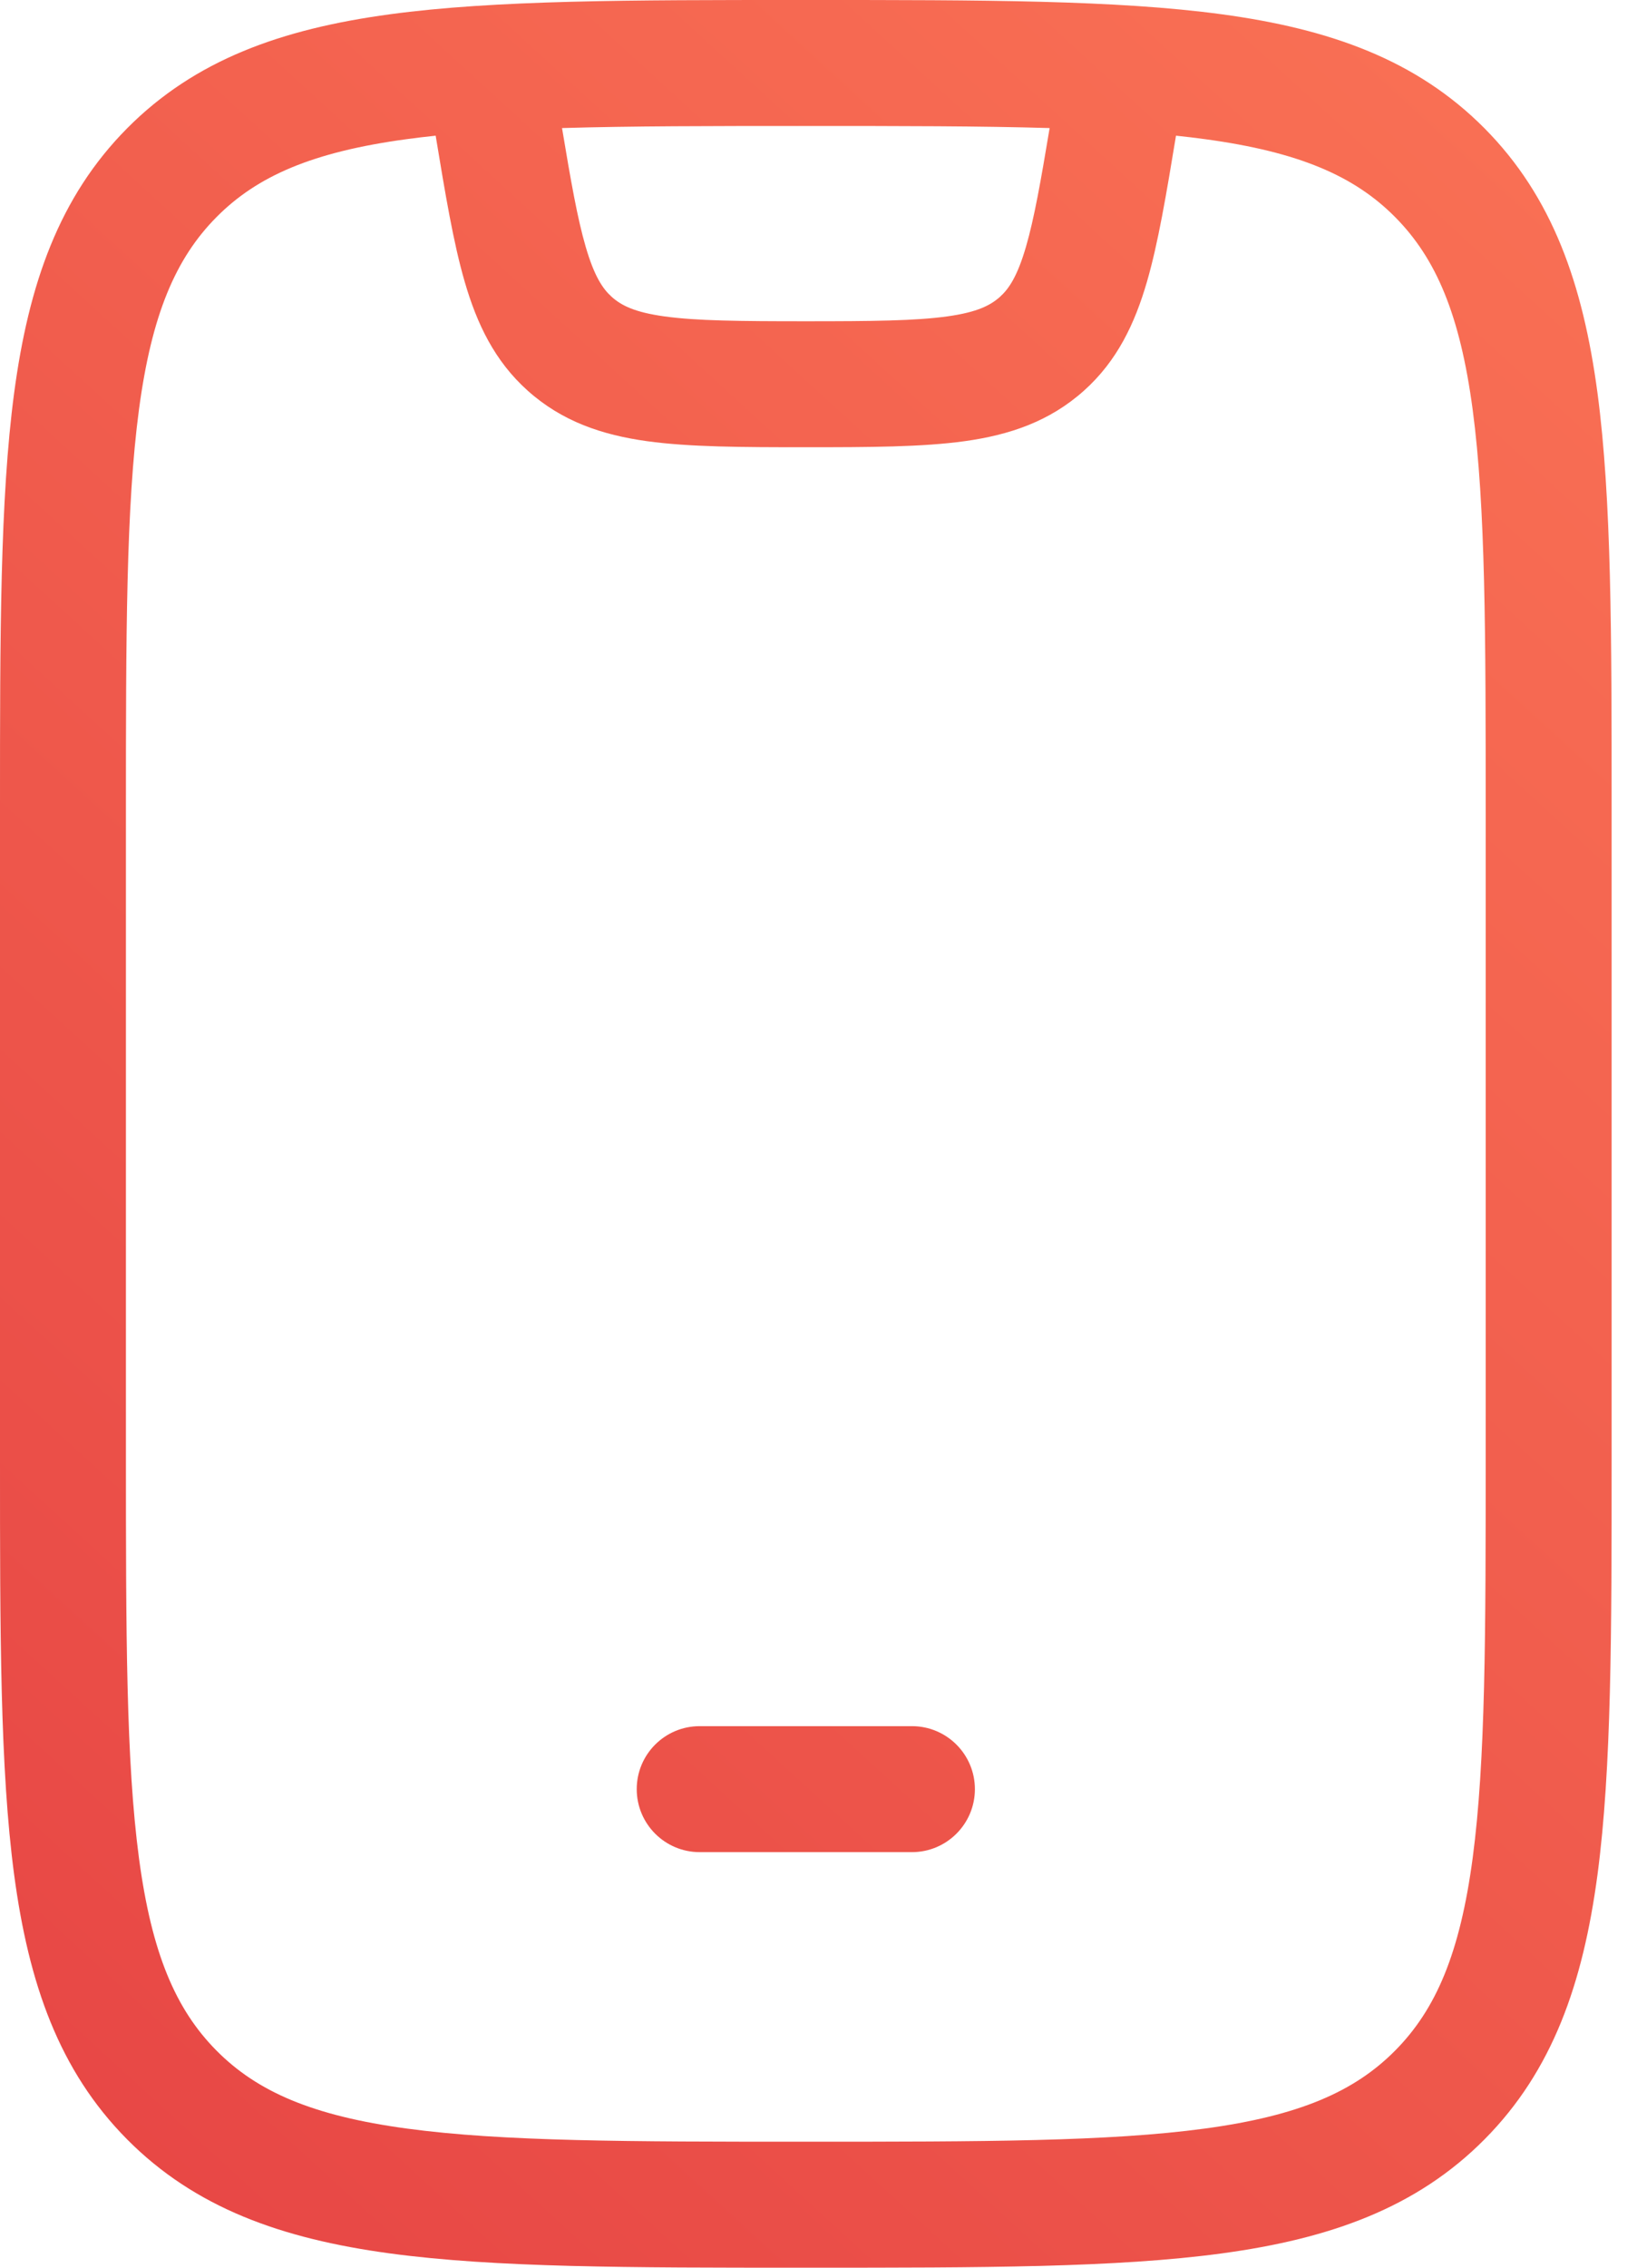 <svg width="52" height="72" viewBox="0 0 52 72" fill="none" xmlns="http://www.w3.org/2000/svg">
<path fill-rule="evenodd" clip-rule="evenodd" d="M25.444 7.56843e-07H25.597H25.75C31.182 -3.95359e-05 35.465 -7.07687e-05 38.812 0.454C42.25 0.92 44.998 1.898 47.159 4.077C49.317 6.254 50.283 9.019 50.745 12.478C51.194 15.851 51.194 20.167 51.194 25.649V25.8V46.2V46.351C51.194 51.833 51.194 56.149 50.745 59.522C50.283 62.981 49.317 65.746 47.159 67.923C44.998 70.102 42.25 71.08 38.812 71.546C35.465 72 31.182 72 25.75 72H25.597H25.444C20.012 72 15.729 72 12.382 71.546C8.944 71.08 6.196 70.102 4.035 67.923C1.877 65.746 0.911 62.981 0.449 59.522C-6.67719e-05 56.149 -3.74464e-05 51.833 7.0053e-07 46.351V46.2V25.8V25.649C-3.74464e-05 20.167 -6.67719e-05 15.851 0.449 12.478C0.911 9.019 1.877 6.254 4.035 4.077C6.196 1.898 8.944 0.92 12.382 0.454C15.729 -7.07687e-05 20.012 -3.95359e-05 25.444 7.56843e-07ZM12.92 4.418C9.932 4.823 8.171 5.587 6.876 6.894C5.579 8.202 4.817 9.985 4.414 13.007C4.004 16.084 4 20.134 4 25.8V46.2C4 51.866 4.004 55.916 4.414 58.993C4.817 62.015 5.579 63.798 6.876 65.106C8.171 66.413 9.932 67.177 12.92 67.582C15.967 67.996 19.978 68 25.597 68C31.216 68 35.227 67.996 38.274 67.582C41.262 67.177 43.023 66.413 44.318 65.106C45.615 63.798 46.377 62.015 46.78 58.993C47.19 55.916 47.194 51.866 47.194 46.2V25.8C47.194 20.134 47.19 16.084 46.78 13.007C46.377 9.985 45.615 8.202 44.318 6.894C43.023 5.587 41.262 4.823 38.274 4.418C37.978 4.377 37.672 4.341 37.356 4.308C37.051 6.154 36.792 7.713 36.432 8.951C36.047 10.275 35.486 11.462 34.431 12.405C33.337 13.384 32.067 13.809 30.647 14.007C29.295 14.195 27.614 14.2 25.597 14.2C23.581 14.2 21.899 14.195 20.548 14.007C19.127 13.809 17.858 13.384 16.764 12.405C15.709 11.462 15.148 10.275 14.763 8.951C14.402 7.713 14.144 6.154 13.839 4.308C13.523 4.341 13.217 4.377 12.92 4.418ZM17.853 4.066C18.136 5.765 18.343 6.939 18.604 7.833C18.878 8.775 19.148 9.171 19.431 9.425C19.733 9.695 20.15 9.913 21.1 10.045C22.118 10.187 23.488 10.2 25.597 10.2C27.706 10.2 29.077 10.187 30.095 10.045C31.044 9.913 31.462 9.695 31.764 9.425C32.047 9.171 32.317 8.775 32.591 7.833C32.851 6.939 33.059 5.765 33.342 4.066C31.155 4.001 28.607 4 25.597 4C22.587 4 20.039 4.001 17.853 4.066ZM20.226 56.806C20.226 55.701 21.121 54.806 22.226 54.806H28.968C30.072 54.806 30.968 55.701 30.968 56.806C30.968 57.91 30.072 58.806 28.968 58.806H22.226C21.121 58.806 20.226 57.91 20.226 56.806Z" fill="url(#paint0_linear_143_47)"/>
<defs>
<linearGradient id="paint0_linear_143_47" x1="49.479" y1="-1.52" x2="-10.66" y2="64.244" gradientUnits="userSpaceOnUse">
<stop stop-color="#FA7255"/>
<stop offset="1" stop-color="#E64444"/>
</linearGradient>
</defs>
</svg>
